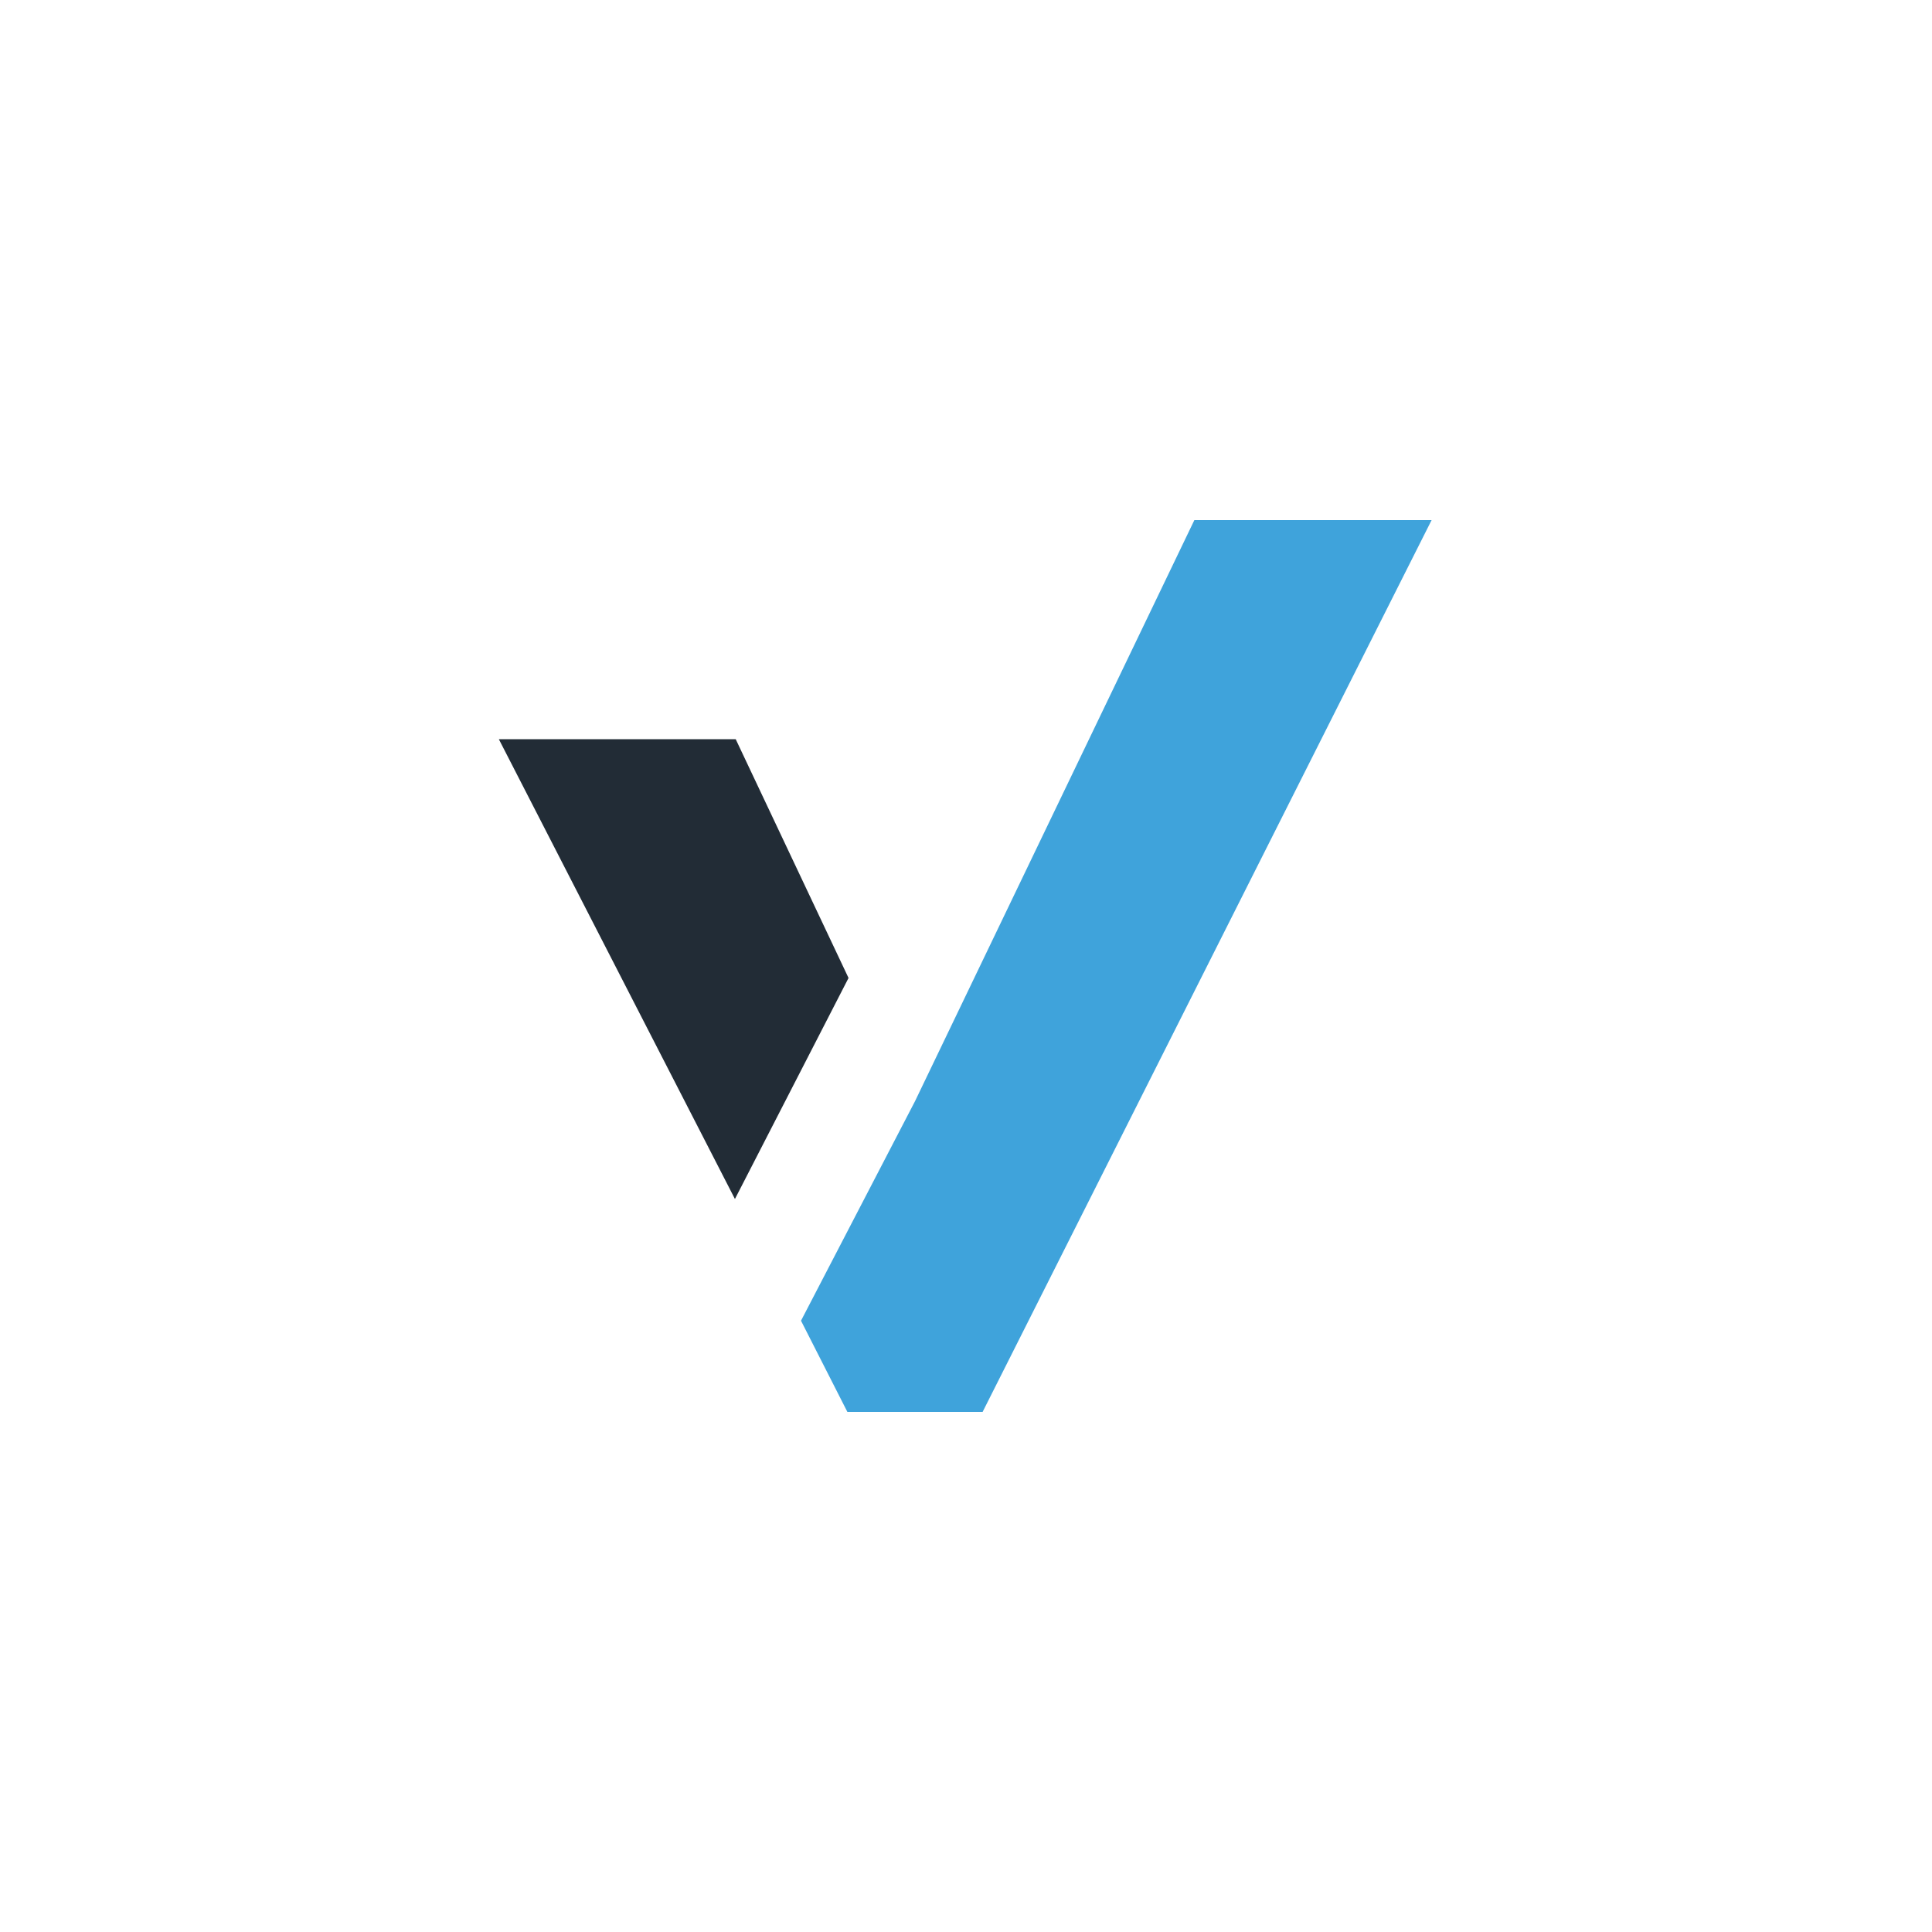 <svg xmlns='http://www.w3.org/2000/svg' viewBox='0 0 500 500'><path d='M190.4 191.3l29.2 61.8-29.4 57.2-61.1-119h61.3z' fill='#222c36'/><path d='M236.8 285l72.3-150.4h61.4L254.3 365.4h-35l-12-23.6 29.5-56.8z' fill='#3fa3db'/></svg>